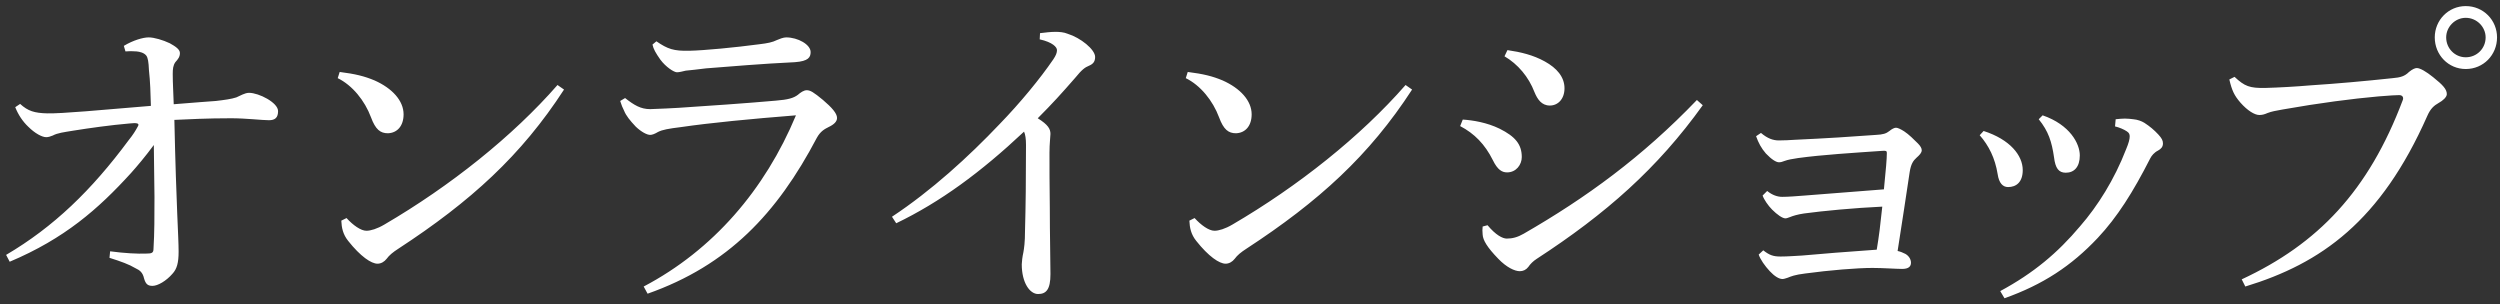 <svg width="115" height="14" viewBox="0 0 115 14" fill="none" xmlns="http://www.w3.org/2000/svg">
<rect x="0" y="0" width="115" height="14" fill="#333333" stroke="none"/>
<path d="M0.446 12.04L0.281 11.725C2.471 10.435 4.211 8.755 5.921 6.445C6.116 6.205 6.236 6.01 6.341 5.815C6.446 5.65 6.251 5.65 5.951 5.68C5.081 5.755 4.121 5.89 3.371 6.01C2.921 6.085 2.651 6.115 2.426 6.235C2.321 6.28 2.216 6.31 2.126 6.31C1.931 6.31 1.601 6.13 1.301 5.83C1.046 5.59 0.836 5.275 0.701 4.93L0.926 4.78C1.286 5.11 1.586 5.2 2.171 5.215C2.846 5.23 4.601 5.065 6.941 4.87C6.926 4.3 6.911 3.76 6.851 3.22C6.836 2.86 6.806 2.665 6.731 2.56C6.626 2.425 6.431 2.38 6.281 2.365C6.071 2.35 5.951 2.35 5.771 2.365L5.696 2.11C6.116 1.855 6.581 1.72 6.836 1.72C7.091 1.72 7.496 1.84 7.811 1.99C8.081 2.14 8.276 2.275 8.276 2.44C8.276 2.62 8.186 2.725 8.066 2.86C7.961 3.01 7.946 3.175 7.946 3.4C7.946 3.835 7.976 4.27 7.991 4.795C9.056 4.705 9.566 4.675 9.926 4.645C10.316 4.6 10.646 4.555 10.871 4.48C11.051 4.405 11.261 4.27 11.456 4.27C11.906 4.27 12.791 4.72 12.791 5.11C12.791 5.41 12.656 5.53 12.371 5.53C12.056 5.53 11.321 5.44 10.631 5.44C9.506 5.44 8.711 5.485 8.021 5.515C8.111 9.625 8.216 10.855 8.216 11.575C8.216 12.085 8.141 12.37 7.931 12.595C7.646 12.925 7.256 13.15 7.016 13.15C6.806 13.15 6.701 13.075 6.626 12.805C6.566 12.535 6.431 12.43 6.236 12.34C5.936 12.16 5.561 12.025 5.036 11.86L5.066 11.56C5.726 11.65 6.341 11.68 6.716 11.665C6.986 11.665 7.061 11.635 7.061 11.44C7.106 10.72 7.106 9.925 7.106 9.055C7.091 8.335 7.091 7.45 7.076 6.67C6.701 7.18 6.296 7.66 6.026 7.96C4.511 9.625 2.966 10.975 0.446 12.04ZM15.535 3.595L15.625 3.31C16.345 3.4 16.765 3.505 17.23 3.7C18.04 4.06 18.565 4.63 18.565 5.26C18.565 5.785 18.28 6.115 17.845 6.13C17.5 6.13 17.275 5.965 17.065 5.395C16.78 4.63 16.21 3.925 15.535 3.595ZM25.645 3.91L25.945 4.12C23.98 7.15 21.655 9.265 18.325 11.44C18.07 11.605 17.905 11.74 17.785 11.905C17.68 12.04 17.53 12.13 17.365 12.13C17.08 12.13 16.585 11.8 16.015 11.08C15.775 10.78 15.715 10.48 15.7 10.15L15.94 10.03C16.24 10.36 16.6 10.615 16.855 10.615C17.05 10.615 17.35 10.525 17.68 10.33C20.71 8.56 23.59 6.265 25.645 3.91ZM29.789 13.51L29.609 13.18C32.804 11.5 35.189 8.725 36.614 5.305C34.529 5.47 32.669 5.65 31.334 5.845C30.734 5.92 30.479 5.965 30.269 6.07C30.119 6.16 29.999 6.205 29.909 6.205C29.759 6.205 29.504 6.07 29.249 5.83C28.979 5.545 28.799 5.32 28.709 5.095C28.634 4.945 28.589 4.84 28.529 4.645L28.754 4.51C29.174 4.84 29.474 5.02 29.909 5.02C30.494 5.005 30.869 4.975 31.214 4.96C32.579 4.87 34.334 4.75 35.684 4.63C36.254 4.585 36.509 4.51 36.704 4.36C36.824 4.255 36.974 4.15 37.109 4.15C37.274 4.15 37.424 4.24 37.859 4.6C38.264 4.945 38.504 5.215 38.504 5.425C38.504 5.59 38.369 5.725 38.114 5.845C37.934 5.935 37.739 6.04 37.574 6.34C35.744 9.82 33.494 12.205 29.789 13.51ZM30.014 2.05L30.194 1.9C30.719 2.26 30.989 2.35 31.709 2.335C32.399 2.32 33.809 2.185 34.934 2.035C35.309 1.99 35.534 1.945 35.744 1.84C35.849 1.795 36.029 1.72 36.164 1.72C36.704 1.72 37.289 2.05 37.289 2.395C37.289 2.635 37.184 2.815 36.569 2.86C35.009 2.935 33.629 3.055 32.474 3.145C32.129 3.19 31.709 3.235 31.544 3.25C31.409 3.28 31.259 3.325 31.139 3.325C31.004 3.325 30.629 3.085 30.374 2.74C30.164 2.44 30.059 2.26 30.014 2.05ZM41.226 10.27L41.031 9.97C42.846 8.77 44.556 7.21 45.981 5.71C46.926 4.735 47.841 3.625 48.456 2.725C48.576 2.545 48.621 2.425 48.621 2.305C48.621 2.17 48.426 1.945 47.826 1.81L47.841 1.525C48.096 1.495 48.336 1.465 48.546 1.465C48.741 1.465 48.936 1.48 49.116 1.555C49.701 1.735 50.376 2.275 50.376 2.62C50.376 2.845 50.271 2.95 50.091 3.025C49.911 3.1 49.776 3.19 49.446 3.595C48.831 4.3 48.411 4.765 47.736 5.44C48.216 5.74 48.321 5.935 48.321 6.16C48.321 6.28 48.276 6.595 48.276 7.03C48.276 7.585 48.276 8.545 48.291 9.55C48.291 10.78 48.321 12.025 48.321 12.61C48.321 13.315 48.126 13.525 47.751 13.525C47.376 13.525 47.001 13.015 47.001 12.16C47.001 12.055 47.031 11.8 47.076 11.605C47.106 11.425 47.151 11.17 47.151 10.585C47.181 9.535 47.196 8.23 47.196 6.67C47.196 6.385 47.166 6.19 47.106 6.055C45.111 7.93 43.251 9.295 41.226 10.27ZM54.546 3.595L54.636 3.31C55.356 3.4 55.776 3.505 56.241 3.7C57.051 4.06 57.576 4.63 57.576 5.26C57.576 5.785 57.291 6.115 56.856 6.13C56.511 6.13 56.286 5.965 56.076 5.395C55.791 4.63 55.221 3.925 54.546 3.595ZM64.656 3.91L64.956 4.12C62.991 7.15 60.666 9.265 57.336 11.44C57.081 11.605 56.916 11.74 56.796 11.905C56.691 12.04 56.541 12.13 56.376 12.13C56.091 12.13 55.596 11.8 55.026 11.08C54.786 10.78 54.726 10.48 54.711 10.15L54.951 10.03C55.251 10.36 55.611 10.615 55.866 10.615C56.061 10.615 56.361 10.525 56.691 10.33C59.721 8.56 62.601 6.265 64.656 3.91ZM69.207 2.59L69.342 2.305C69.957 2.395 70.527 2.53 71.067 2.83C71.607 3.13 71.967 3.535 71.967 4.06C71.967 4.555 71.667 4.855 71.292 4.855C70.917 4.855 70.722 4.57 70.587 4.24C70.317 3.535 69.822 2.95 69.207 2.59ZM78.057 4.6L78.327 4.84C76.242 7.75 73.872 9.835 70.692 11.905C70.527 12.01 70.392 12.145 70.302 12.28C70.197 12.415 70.062 12.475 69.912 12.475C69.672 12.475 69.297 12.295 68.922 11.905C68.412 11.38 68.217 11.05 68.202 10.795C68.187 10.66 68.187 10.525 68.202 10.42L68.427 10.36C68.802 10.81 69.117 10.975 69.312 10.975C69.567 10.975 69.807 10.915 70.092 10.75C72.957 9.1 75.537 7.225 78.057 4.6ZM67.167 5.8L67.287 5.5C67.752 5.53 68.397 5.635 68.982 5.92C69.702 6.28 70.002 6.64 70.002 7.225C70.002 7.57 69.747 7.93 69.327 7.93C69.102 7.93 68.892 7.825 68.667 7.36C68.307 6.64 67.827 6.145 67.167 5.8ZM80.9 11.71L81.11 11.515C81.395 11.74 81.575 11.8 81.905 11.8C82.25 11.8 82.58 11.77 82.895 11.755C83.87 11.665 84.875 11.59 86.33 11.485C86.435 10.855 86.495 10.375 86.585 9.505C85.295 9.565 83.87 9.7 82.985 9.82C82.685 9.865 82.49 9.925 82.34 9.985C82.25 10.015 82.19 10.045 82.13 10.045C81.995 10.045 81.755 9.88 81.515 9.64C81.335 9.46 81.14 9.175 81.08 8.995L81.29 8.785C81.53 8.98 81.77 9.055 81.98 9.055C82.265 9.055 82.625 9.025 83.015 8.995C84.02 8.92 85.34 8.815 86.66 8.71C86.75 7.795 86.795 7.315 86.795 7.03C86.795 6.94 86.75 6.925 86.57 6.94C85.265 7.03 83.81 7.12 82.715 7.27C82.415 7.315 82.25 7.345 82.085 7.405C81.98 7.45 81.905 7.465 81.83 7.465C81.71 7.465 81.5 7.345 81.23 7.06C81.02 6.82 80.885 6.565 80.78 6.265L81.005 6.115C81.305 6.37 81.56 6.46 81.83 6.46C82.04 6.46 82.355 6.445 82.565 6.43C83.9 6.37 85.325 6.28 86.3 6.205C86.615 6.19 86.765 6.145 86.915 6.025C87.02 5.935 87.14 5.875 87.215 5.875C87.29 5.875 87.425 5.935 87.59 6.04C87.8 6.175 88.055 6.43 88.22 6.595C88.34 6.715 88.4 6.82 88.4 6.91C88.4 7.03 88.295 7.135 88.16 7.255C88.01 7.39 87.905 7.54 87.845 7.915C87.695 8.905 87.5 10.225 87.29 11.545C87.425 11.575 87.53 11.62 87.65 11.68C87.83 11.785 87.905 11.95 87.905 12.085C87.905 12.265 87.785 12.37 87.5 12.37C87.23 12.37 86.6 12.325 86.135 12.325C85.415 12.325 84.155 12.43 83.045 12.58C82.55 12.64 82.385 12.715 82.235 12.775C82.145 12.805 82.055 12.835 81.995 12.835C81.83 12.835 81.62 12.7 81.41 12.475C81.185 12.235 80.975 11.935 80.9 11.71ZM93.781 5.485L93.961 5.305C95.221 5.74 95.671 6.61 95.671 7.15C95.671 7.675 95.416 7.945 95.026 7.945C94.696 7.945 94.546 7.735 94.486 7.24C94.381 6.52 94.231 6.04 93.781 5.485ZM91.066 6.22L91.246 6.025C92.461 6.415 93.046 7.15 93.046 7.825C93.046 8.38 92.746 8.605 92.371 8.605C92.131 8.605 91.951 8.425 91.891 8.005C91.771 7.27 91.486 6.7 91.066 6.22ZM92.206 13.72L92.011 13.39C93.541 12.565 94.651 11.635 95.686 10.405C96.496 9.475 97.261 8.26 97.801 6.865C97.921 6.58 97.966 6.4 97.966 6.28C97.966 6.19 97.951 6.115 97.831 6.04C97.696 5.95 97.486 5.86 97.291 5.815L97.321 5.485C97.471 5.47 97.606 5.455 97.741 5.455C97.876 5.455 98.011 5.47 98.131 5.485C98.326 5.5 98.521 5.575 98.641 5.65C98.896 5.815 99.091 5.98 99.286 6.19C99.436 6.355 99.496 6.46 99.496 6.595C99.496 6.76 99.406 6.85 99.271 6.925C99.091 7.015 98.971 7.165 98.911 7.285C98.116 8.845 97.396 9.985 96.496 10.945C95.281 12.235 93.976 13.09 92.206 13.72ZM103.284 13.18L103.119 12.85C106.629 11.215 108.954 8.785 110.529 4.6C110.574 4.48 110.514 4.375 110.364 4.375C110.184 4.375 110.004 4.39 109.404 4.435C108.219 4.54 106.704 4.735 105.009 5.035C104.679 5.095 104.499 5.125 104.304 5.2C104.169 5.26 104.064 5.29 103.929 5.29C103.719 5.29 103.389 5.095 103.059 4.72C102.774 4.39 102.669 4.165 102.549 3.655L102.789 3.535C103.254 3.97 103.479 4.06 104.214 4.045C104.784 4.03 105.609 3.985 106.299 3.925C107.469 3.85 108.804 3.73 110.064 3.595C110.424 3.565 110.619 3.505 110.814 3.31C110.979 3.175 111.099 3.13 111.174 3.13C111.324 3.13 111.609 3.295 111.924 3.55C112.374 3.91 112.554 4.105 112.554 4.33C112.554 4.465 112.374 4.63 112.179 4.735C111.969 4.855 111.804 4.99 111.654 5.335C109.509 10.18 106.779 12.115 103.284 13.18ZM113.424 0.28C114.234 0.28 114.864 0.925 114.864 1.72C114.864 2.53 114.234 3.175 113.424 3.175C112.629 3.175 111.999 2.53 111.999 1.72C111.999 0.925 112.629 0.28 113.424 0.28ZM113.424 0.82C112.929 0.82 112.524 1.24 112.524 1.72C112.524 2.23 112.929 2.635 113.424 2.635C113.934 2.635 114.339 2.23 114.339 1.72C114.339 1.24 113.934 0.82 113.424 0.82Z" fill="white"/>
</svg>
